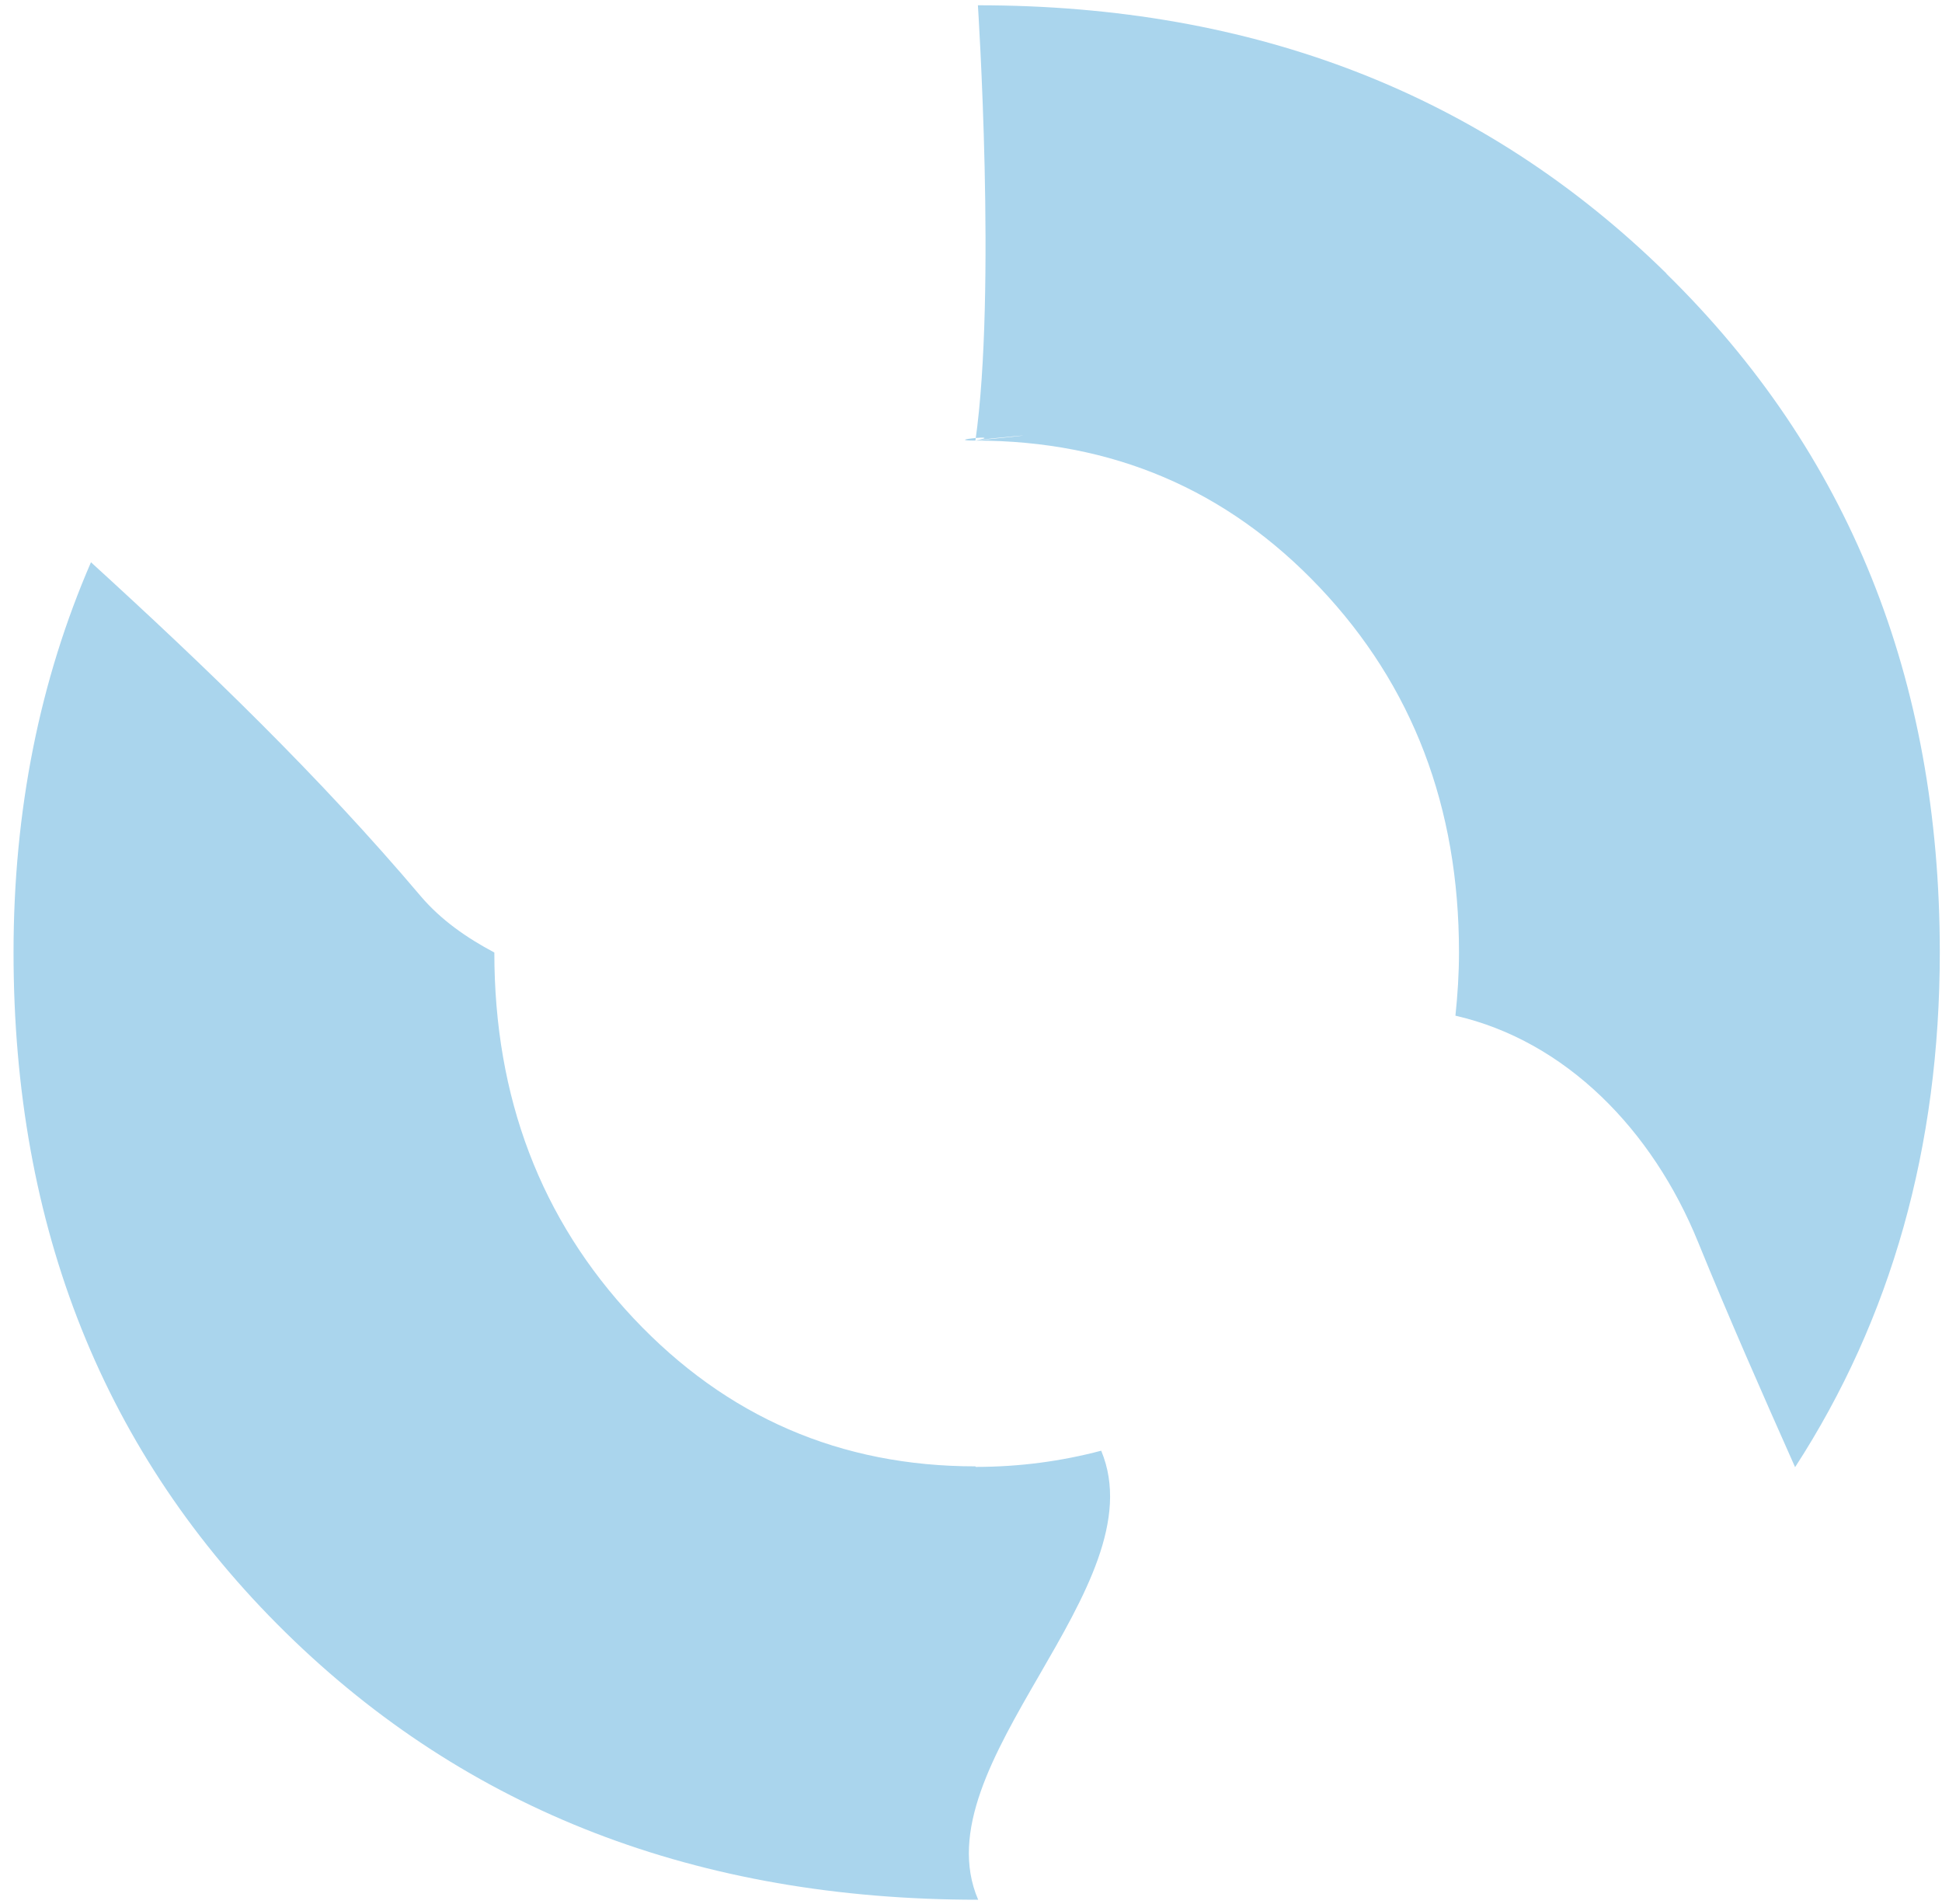 <?xml version="1.0" encoding="UTF-8"?> <svg xmlns="http://www.w3.org/2000/svg" width="103" height="101" viewBox="0 0 103 101" fill="none"><path d="M88.392 14.511C78.722 5.014 66.546 0.28 51.866 0.28C51.866 0.28 52.86 15.461 51.735 23.367C52.36 23.247 57.095 22.828 51.735 23.367C49.871 23.367 53.454 23.017 51.735 23.367C58.988 23.367 65.076 25.959 69.998 31.16C74.921 36.359 77.382 42.798 77.382 50.503C77.382 51.654 77.309 52.775 77.193 53.868C83.047 55.208 87.65 59.927 90.067 65.885C91.698 69.89 93.446 73.852 95.208 77.814C100.306 69.948 102.883 60.845 102.883 50.503C102.883 35.995 98.048 23.993 88.378 14.511H88.392Z" fill="url(#paint0_linear_889_309)"></path><path d="M51.735 77.77C44.569 77.77 38.526 75.148 33.603 69.919C28.68 64.676 26.219 58.208 26.219 50.518C24.763 49.746 23.394 48.799 22.316 47.532C16.942 41.181 10.956 35.413 4.825 29.82C2.116 36.068 0.718 42.958 0.718 50.518C0.718 65.113 5.524 77.129 15.15 86.583C24.777 96.036 37.011 100.755 51.88 100.755C48.778 93.545 61.434 84.179 58.405 76.94C56.308 77.494 54.094 77.799 51.749 77.799L51.735 77.77Z" fill="url(#paint1_linear_889_309)"></path><defs><linearGradient id="paint0_linear_889_309" x1="28.186" y1="39.054" x2="102.898" y2="39.054" gradientUnits="userSpaceOnUse"><stop stop-color="#AAD5ED"></stop><stop offset="1" stop-color="#AAD5ED"></stop></linearGradient><linearGradient id="paint1_linear_889_309" x1="0.718" y1="65.273" x2="67.813" y2="65.273" gradientUnits="userSpaceOnUse"><stop stop-color="#AAD5ED"></stop><stop offset="1" stop-color="#AAD5ED"></stop></linearGradient></defs></svg> 